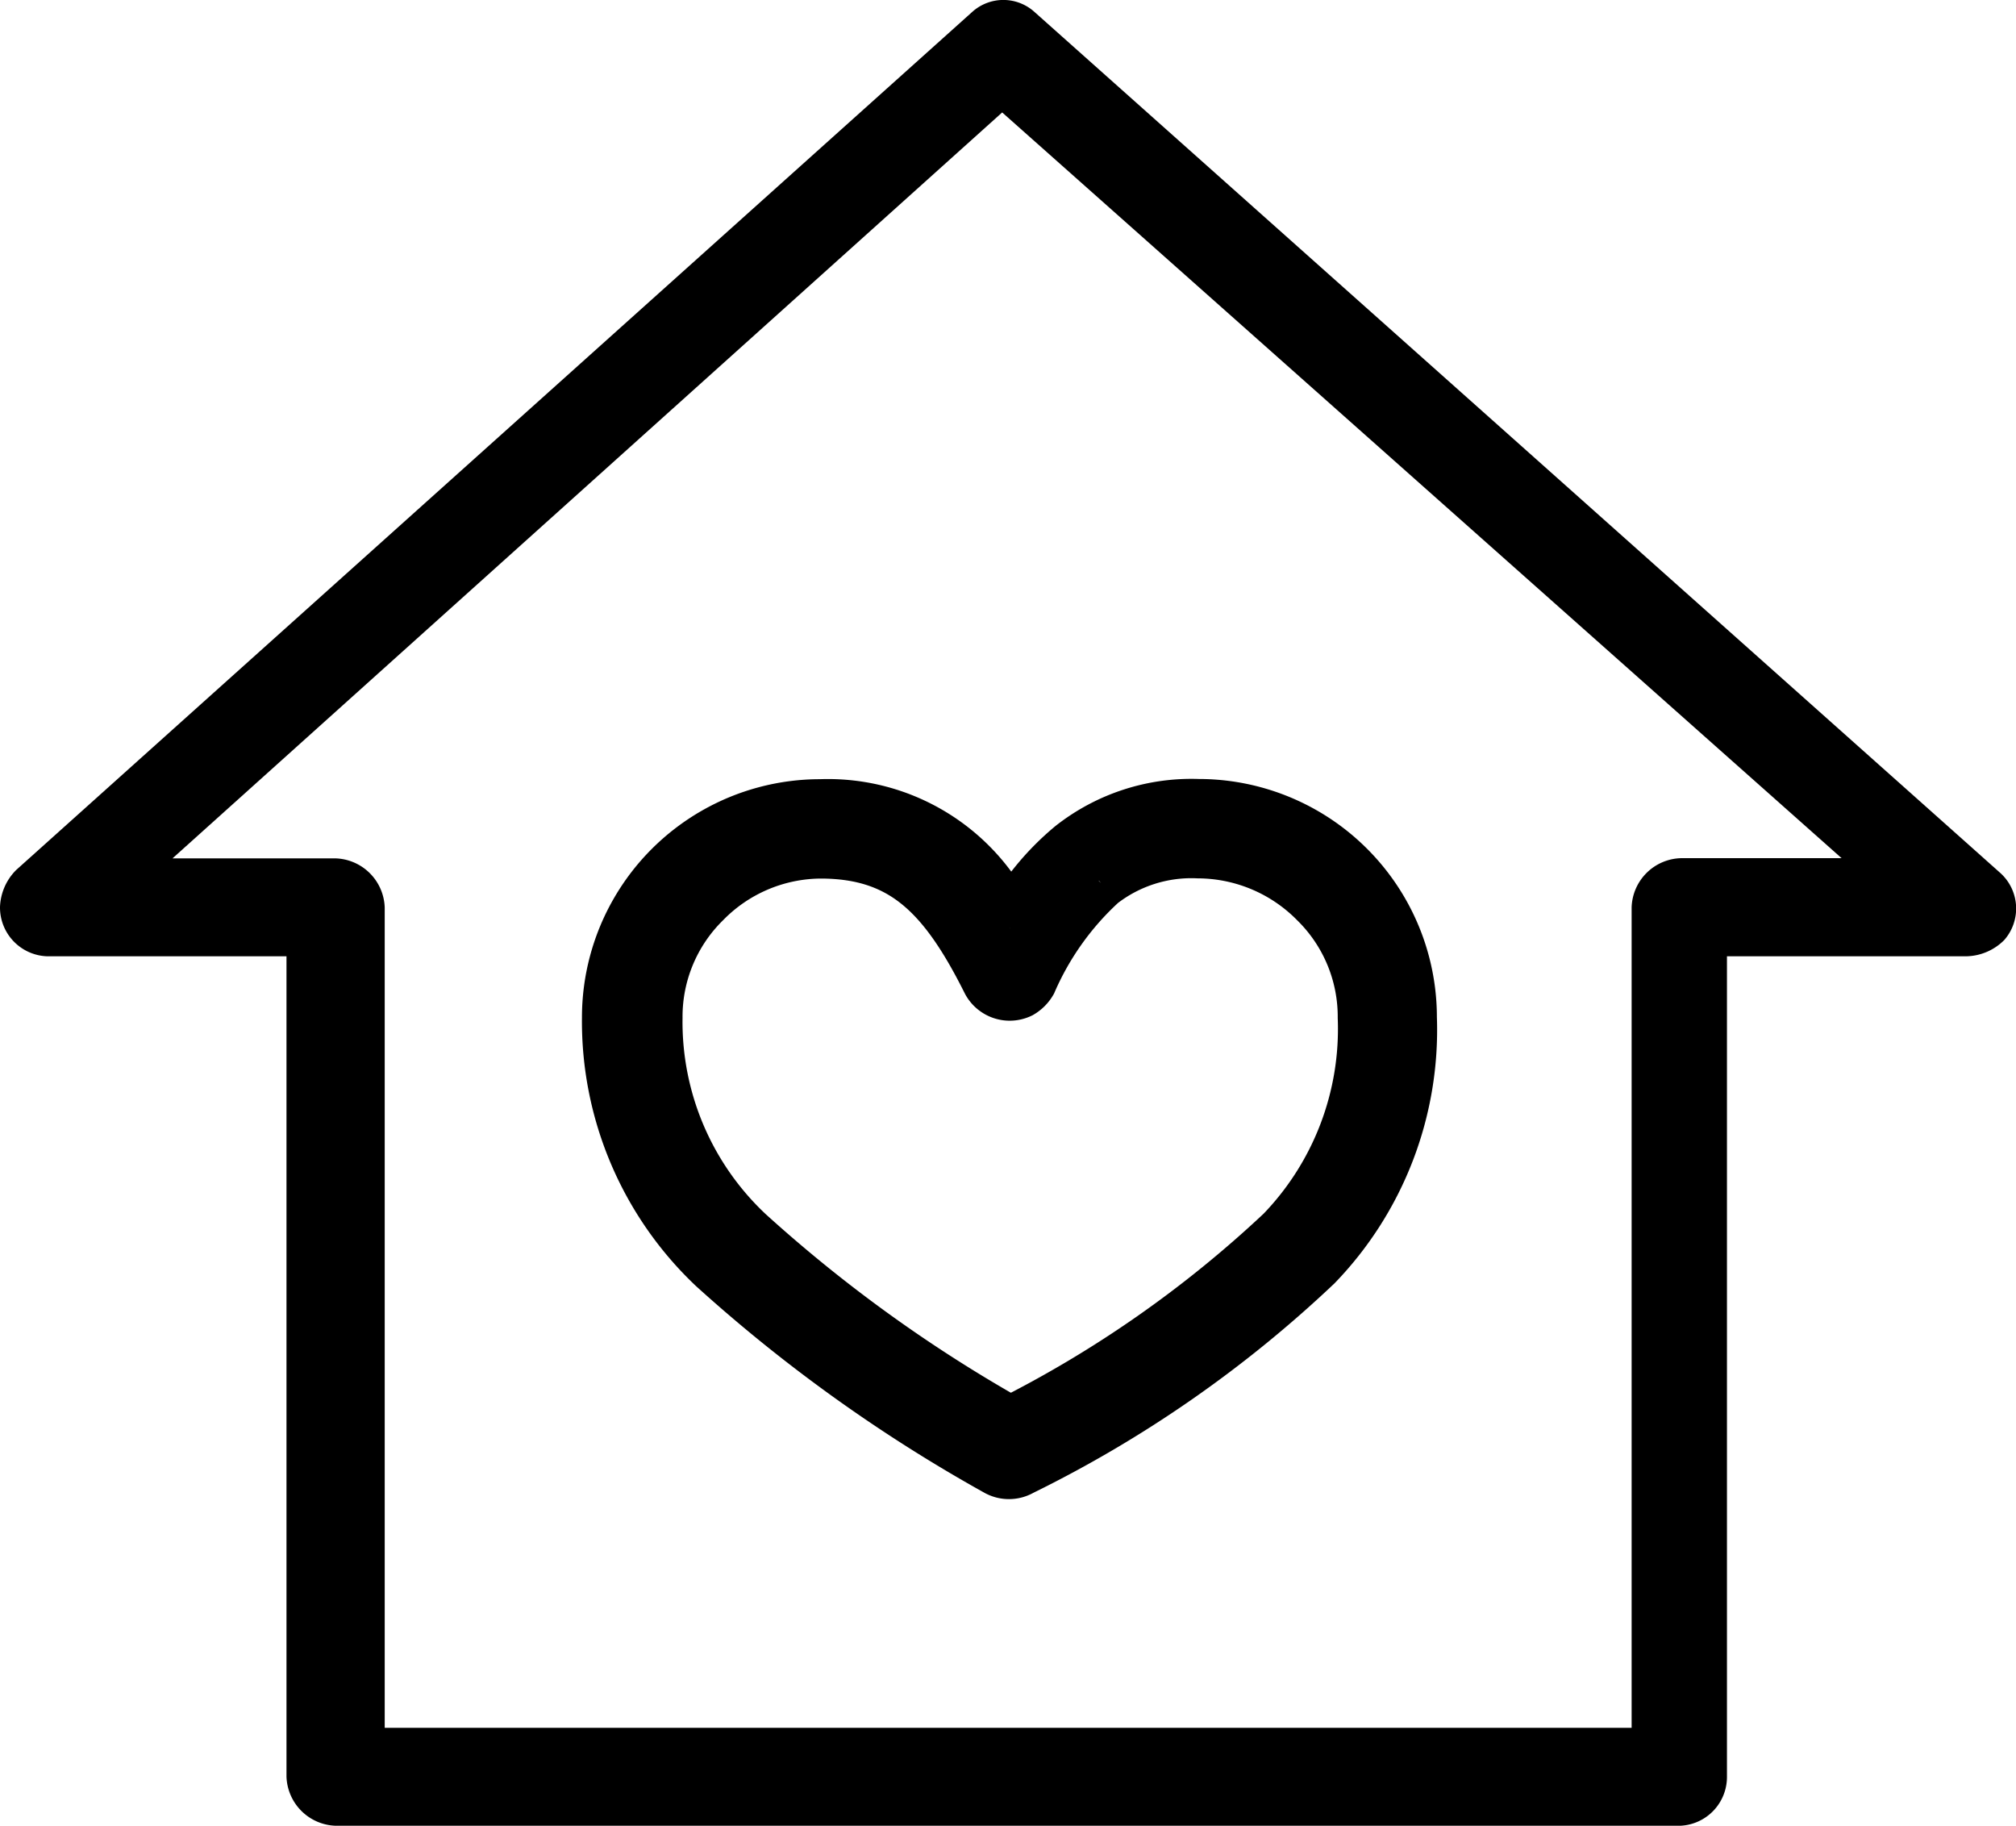 <svg xmlns="http://www.w3.org/2000/svg" xmlns:xlink="http://www.w3.org/1999/xlink" width="41.047" height="37.167" viewBox="0 0 41.047 37.167">
  <defs>
    <clipPath id="clip-path">
      <rect id="Rectangle_2019" data-name="Rectangle 2019" width="41.047" height="37.167" transform="translate(0 0)" fill="none"></rect>
    </clipPath>
  </defs>
  <g id="Group_2381" data-name="Group 2381" transform="translate(0 0)">
    <g id="Group_2380" data-name="Group 2380" clip-path="url(#clip-path)">
      <path id="Path_1473" data-name="Path 1473" d="M20.563,18.888a5.307,5.307,0,0,1,1.305-1.607,3.871,3.871,0,0,1,2.53-.823,4.251,4.251,0,0,1,4.258,4.257A6.816,6.816,0,0,1,26.748,25.7a24.231,24.231,0,0,1-5.985,4.157.431.431,0,0,1-.441,0,31.142,31.142,0,0,1-5.744-4.117,6.811,6.811,0,0,1-2.129-5.021,4.251,4.251,0,0,1,4.258-4.257,4.037,4.037,0,0,1,3.856,2.43m1.807-.964a6.006,6.006,0,0,0-1.446,2.028.506.506,0,0,1-.181.181.431.431,0,0,1-.562-.181c-.884-1.767-1.747-2.671-3.474-2.671a3.4,3.4,0,0,0-2.41,1.025,3.346,3.346,0,0,0-1,2.409,5.965,5.965,0,0,0,1.887,4.439,29.575,29.575,0,0,0,5.383,3.876,23.662,23.662,0,0,0,5.583-3.9,6.029,6.029,0,0,0,1.687-4.419,3.347,3.347,0,0,0-1.005-2.409,3.446,3.446,0,0,0-2.43-1.025,3.067,3.067,0,0,0-2.028.643" stroke="#000" stroke-width="1.2"></path>
      <path id="Path_1474" data-name="Path 1474" d="M14.663,37.167H6.833a1.035,1.035,0,0,1-1-1v-16.7H.949a.994.994,0,0,1-.949-1,1.12,1.12,0,0,1,.332-.759L19.788.249a.946.946,0,0,1,1.281,0l19.645,17.51a.973.973,0,0,1,.095,1.376,1.118,1.118,0,0,1-.759.332H35.162v16.7a.994.994,0,0,1-.949,1H25.957m1-1.993h6.264V18.47a1.034,1.034,0,0,1,1-1h3.275L20.405,2.289,3.512,17.474H6.833a1.035,1.035,0,0,1,1,1v16.7h5.836"></path>
    </g>
  </g>
</svg>
